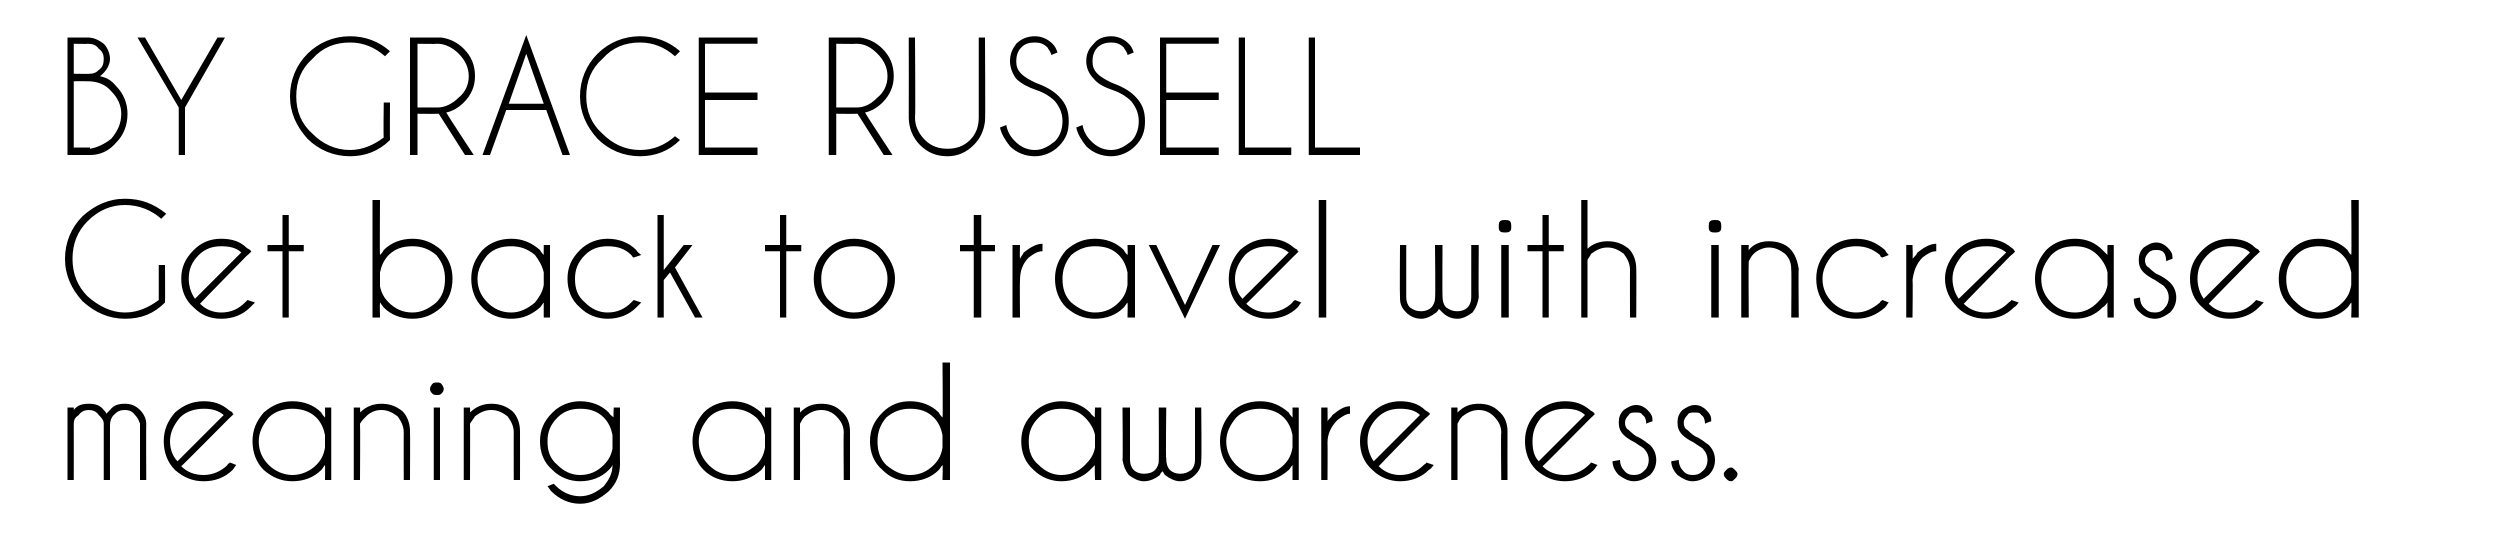 <?xml version="1.0" standalone="no"?>
<!DOCTYPE svg PUBLIC "-//W3C//DTD SVG 1.1//EN" "http://www.w3.org/Graphics/SVG/1.1/DTD/svg11.dtd">
<svg xmlns="http://www.w3.org/2000/svg" version="1.1" width="200px" height="44.2px" viewBox="0 -3 200 44.2" style="top:-3px">
  <desc>BY GRACE RUSSELL Get back to travel with increased meaning and awareness</desc>
  <defs/>
  <g id="Polygon123129">
    <path d="M 5.4 29.6 L 5.9 29.6 C 5.9 29.6 5.91 29.76 5.9 29.8 C 6.2 29.4 6.6 29.3 7.1 29.3 C 7.6 29.3 8 29.4 8.3 29.8 C 8.4 29.9 8.5 30 8.5 30.1 C 8.6 30 8.7 29.9 8.8 29.8 C 9.1 29.4 9.5 29.3 10 29.3 C 10.4 29.3 10.8 29.4 11.2 29.8 C 11.5 30.1 11.7 30.5 11.7 30.9 C 11.68 30.93 11.7 35.4 11.7 35.4 L 11.2 35.4 L 11.2 30.9 C 11.2 30.9 11.16 30.93 11.2 30.9 C 11.1 30.6 11 30.4 10.8 30.2 C 10.6 29.9 10.3 29.8 10 29.8 C 9.6 29.8 9.4 29.9 9.1 30.2 C 8.9 30.4 8.8 30.7 8.8 31 C 8.79 31.02 8.8 35.4 8.8 35.4 L 8.3 35.4 L 8.3 30.9 C 8.3 30.9 8.27 30.93 8.3 30.9 C 8.3 30.6 8.1 30.4 7.9 30.2 C 7.7 29.9 7.4 29.8 7.1 29.8 C 6.8 29.8 6.5 29.9 6.3 30.2 C 6 30.4 5.9 30.6 5.9 30.9 C 5.91 30.89 5.9 35.4 5.9 35.4 L 5.4 35.4 L 5.4 29.6 Z M 14.5 34.3 C 15 34.8 15.6 35 16.3 35 C 17 35 17.7 34.7 18.2 34.2 C 18.2 34.1 18.3 34.1 18.4 34 C 18.4 34 18.9 34.2 18.9 34.2 C 18.8 34.3 18.7 34.5 18.6 34.6 C 18 35.2 17.2 35.5 16.3 35.5 C 15.4 35.5 14.7 35.2 14 34.6 C 13.4 34 13.1 33.2 13.1 32.3 C 13.1 31.4 13.4 30.7 14 30 C 14.7 29.4 15.4 29.1 16.3 29.1 C 17.1 29.1 17.7 29.3 18.3 29.8 C 18.4 29.9 18.5 29.9 18.6 30 C 18.6 30.1 18.6 30.1 18.7 30.1 C 18.68 30.15 18.3 30.5 18.3 30.5 C 18.3 30.5 14.53 34.3 14.5 34.3 Z M 17.9 30.2 C 17.4 29.8 16.9 29.7 16.3 29.7 C 15.6 29.7 14.9 29.9 14.4 30.4 C 13.9 31 13.6 31.6 13.6 32.3 C 13.6 32.9 13.8 33.5 14.2 33.9 C 14.2 33.9 17.9 30.2 17.9 30.2 Z M 26.5 35.4 L 26 35.4 C 26 35.4 26.02 34.2 26 34.2 C 25.9 34.3 25.8 34.5 25.7 34.6 C 25.1 35.2 24.3 35.5 23.4 35.5 C 22.5 35.5 21.8 35.2 21.1 34.6 C 20.5 34 20.2 33.2 20.2 32.3 C 20.2 31.4 20.5 30.7 21.1 30 C 21.8 29.4 22.5 29.1 23.4 29.1 C 24.3 29.1 25.1 29.4 25.7 30 C 25.8 30.2 25.9 30.3 26 30.4 C 26.02 30.44 26 29.6 26 29.6 L 26.5 29.6 L 26.5 35.4 Z M 25.3 34.2 C 25.7 33.8 25.9 33.4 26 32.8 C 26 32.8 26 31.8 26 31.8 C 25.9 31.3 25.7 30.8 25.3 30.4 C 24.8 29.9 24.1 29.7 23.4 29.7 C 22.7 29.7 22 29.9 21.5 30.4 C 21 31 20.7 31.6 20.7 32.3 C 20.7 33.1 21 33.7 21.5 34.2 C 22 34.7 22.7 35 23.4 35 C 24.1 35 24.8 34.7 25.3 34.2 C 25.3 34.2 25.3 34.2 25.3 34.2 Z M 29.3 30.3 C 29.1 30.5 28.9 30.7 28.8 30.9 C 28.83 30.9 28.8 35.4 28.8 35.4 L 28.3 35.4 L 28.3 29.6 L 28.8 29.6 C 28.8 29.6 28.83 29.99 28.8 30 C 29.3 29.5 29.9 29.3 30.5 29.3 C 31.2 29.3 31.7 29.5 32.2 29.9 C 32.6 30.3 32.8 30.9 32.8 31.5 C 32.82 31.53 32.8 35.4 32.8 35.4 L 32.3 35.4 C 32.3 35.4 32.29 31.57 32.3 31.6 C 32.3 31.1 32.1 30.7 31.8 30.3 C 31.4 30 31 29.8 30.5 29.8 C 30 29.8 29.6 30 29.3 30.3 C 29.3 30.3 29.3 30.3 29.3 30.3 Z M 35.2 29.6 L 35.2 35.4 L 34.7 35.4 L 34.7 29.6 L 35.2 29.6 Z M 35 27.6 C 35.1 27.6 35.2 27.6 35.3 27.7 C 35.4 27.8 35.5 28 35.5 28.1 C 35.5 28.3 35.4 28.4 35.3 28.5 C 35.2 28.6 35.1 28.6 35 28.6 C 34.8 28.6 34.7 28.6 34.6 28.5 C 34.5 28.4 34.4 28.3 34.4 28.1 C 34.4 28 34.5 27.8 34.6 27.7 C 34.7 27.6 34.8 27.6 35 27.6 C 35 27.6 35 27.6 35 27.6 Z M 38 30.3 C 37.9 30.5 37.7 30.7 37.6 30.9 C 37.62 30.9 37.6 35.4 37.6 35.4 L 37.1 35.4 L 37.1 29.6 L 37.6 29.6 C 37.6 29.6 37.62 29.99 37.6 30 C 38.1 29.5 38.7 29.3 39.3 29.3 C 40 29.3 40.5 29.5 41 29.9 C 41.4 30.3 41.6 30.9 41.6 31.5 C 41.61 31.53 41.6 35.4 41.6 35.4 L 41.1 35.4 C 41.1 35.4 41.09 31.57 41.1 31.6 C 41.1 31.1 40.9 30.7 40.6 30.3 C 40.2 30 39.8 29.8 39.3 29.8 C 38.8 29.8 38.4 30 38 30.3 C 38 30.3 38 30.3 38 30.3 Z M 49 31.8 C 48.9 31.3 48.7 30.8 48.3 30.4 C 47.8 29.9 47.2 29.7 46.4 29.7 C 45.7 29.7 45.1 29.9 44.6 30.4 C 44 31 43.8 31.6 43.8 32.3 C 43.8 33.1 44 33.7 44.6 34.2 C 45.1 34.7 45.7 35 46.4 35 C 47.2 35 47.8 34.7 48.3 34.2 C 48.7 33.8 48.9 33.4 49 32.9 C 49 32.9 49 31.8 49 31.8 Z M 48.3 35.9 C 48.7 35.4 49 34.9 49 34.2 C 48.9 34.4 48.8 34.5 48.7 34.6 C 48.1 35.2 47.3 35.5 46.4 35.5 C 45.6 35.5 44.8 35.2 44.2 34.6 C 43.5 34 43.2 33.2 43.2 32.3 C 43.2 31.4 43.5 30.7 44.2 30 C 44.8 29.4 45.6 29.1 46.4 29.1 C 47.3 29.1 48.1 29.4 48.7 30 C 48.8 30.2 49 30.3 49.1 30.4 C 49.05 30.44 49.1 29.6 49.1 29.6 L 49.6 29.6 C 49.6 29.6 49.58 34.09 49.6 34.1 C 49.6 35 49.3 35.7 48.7 36.3 C 48 36.9 47.3 37.3 46.4 37.3 C 45.5 37.3 44.7 36.9 44.1 36.3 C 44 36.2 43.9 36 43.8 35.9 C 43.8 35.9 44.3 35.7 44.3 35.7 C 44.4 35.8 44.4 35.8 44.5 35.9 C 45 36.4 45.7 36.7 46.4 36.7 C 47.1 36.7 47.7 36.4 48.3 35.9 C 48.3 35.9 48.3 35.9 48.3 35.9 Z M 61.7 35.4 L 61.2 35.4 C 61.2 35.4 61.2 34.2 61.2 34.2 C 61.1 34.3 61 34.5 60.9 34.6 C 60.2 35.2 59.5 35.5 58.6 35.5 C 57.7 35.5 56.9 35.2 56.3 34.6 C 55.7 34 55.4 33.2 55.4 32.3 C 55.4 31.4 55.7 30.7 56.3 30 C 56.9 29.4 57.7 29.1 58.6 29.1 C 59.5 29.1 60.2 29.4 60.9 30 C 61 30.2 61.1 30.3 61.2 30.4 C 61.2 30.44 61.2 29.6 61.2 29.6 L 61.7 29.6 L 61.7 35.4 Z M 60.5 34.2 C 60.9 33.8 61.1 33.4 61.2 32.8 C 61.2 32.8 61.2 31.8 61.2 31.8 C 61.1 31.3 60.9 30.8 60.5 30.4 C 59.9 29.9 59.3 29.7 58.6 29.7 C 57.8 29.7 57.2 29.9 56.7 30.4 C 56.2 31 55.9 31.6 55.9 32.3 C 55.9 33.1 56.2 33.7 56.7 34.2 C 57.2 34.7 57.8 35 58.6 35 C 59.3 35 59.9 34.7 60.5 34.2 C 60.5 34.2 60.5 34.2 60.5 34.2 Z M 64.4 30.3 C 64.2 30.5 64.1 30.7 64 30.9 C 64.01 30.9 64 35.4 64 35.4 L 63.5 35.4 L 63.5 29.6 L 64 29.6 C 64 29.6 64.01 29.99 64 30 C 64.5 29.5 65 29.3 65.7 29.3 C 66.4 29.3 66.9 29.5 67.3 29.9 C 67.8 30.3 68 30.9 68 31.5 C 68 31.53 68 35.4 68 35.4 L 67.5 35.4 C 67.5 35.4 67.47 31.57 67.5 31.6 C 67.5 31.1 67.3 30.7 66.9 30.3 C 66.6 30 66.2 29.8 65.7 29.8 C 65.2 29.8 64.8 30 64.4 30.3 C 64.4 30.3 64.4 30.3 64.4 30.3 Z M 76 35.4 L 75.4 35.4 C 75.4 35.4 75.44 34.2 75.4 34.2 C 75.3 34.3 75.2 34.5 75.1 34.6 C 74.5 35.2 73.7 35.5 72.8 35.5 C 71.9 35.5 71.2 35.2 70.6 34.6 C 69.9 34 69.6 33.2 69.6 32.3 C 69.6 31.4 69.9 30.7 70.6 30 C 71.2 29.4 71.9 29.1 72.8 29.1 C 73.7 29.1 74.5 29.4 75.1 30 C 75.2 30.2 75.3 30.3 75.4 30.4 C 75.44 30.44 75.4 26 75.4 26 L 76 26 L 76 35.4 Z M 74.7 34.2 C 75.1 33.8 75.3 33.4 75.4 32.8 C 75.4 32.8 75.4 31.8 75.4 31.8 C 75.3 31.3 75.1 30.8 74.7 30.4 C 74.2 29.9 73.6 29.7 72.8 29.7 C 72.1 29.7 71.5 29.9 70.9 30.4 C 70.4 31 70.2 31.6 70.2 32.3 C 70.2 33.1 70.4 33.7 70.9 34.2 C 71.5 34.7 72.1 35 72.8 35 C 73.6 35 74.2 34.7 74.7 34.2 C 74.7 34.2 74.7 34.2 74.7 34.2 Z M 88.1 35.4 L 87.6 35.4 C 87.6 35.4 87.56 34.2 87.6 34.2 C 87.5 34.3 87.3 34.5 87.2 34.6 C 86.6 35.2 85.8 35.5 84.9 35.5 C 84.1 35.5 83.3 35.2 82.7 34.6 C 82 34 81.7 33.2 81.7 32.3 C 81.7 31.4 82 30.7 82.7 30 C 83.3 29.4 84.1 29.1 84.9 29.1 C 85.8 29.1 86.6 29.4 87.2 30 C 87.3 30.2 87.5 30.3 87.6 30.4 C 87.56 30.44 87.6 29.6 87.6 29.6 L 88.1 29.6 L 88.1 35.4 Z M 86.8 34.2 C 87.2 33.8 87.5 33.4 87.6 32.8 C 87.6 32.8 87.6 31.8 87.6 31.8 C 87.5 31.3 87.2 30.8 86.8 30.4 C 86.3 29.9 85.7 29.7 84.9 29.7 C 84.2 29.7 83.6 29.9 83.1 30.4 C 82.5 31 82.3 31.6 82.3 32.3 C 82.3 33.1 82.5 33.7 83.1 34.2 C 83.6 34.7 84.2 35 84.9 35 C 85.7 35 86.3 34.7 86.8 34.2 C 86.8 34.2 86.8 34.2 86.8 34.2 Z M 92.4 34.6 C 92.6 34.4 92.7 34.1 92.7 33.9 C 92.72 33.85 92.7 29.6 92.7 29.6 L 93.3 29.6 C 93.3 29.6 93.25 33.72 93.3 33.7 C 93.3 34.1 93.4 34.4 93.6 34.6 C 93.8 34.8 94.1 34.9 94.4 34.9 C 94.8 34.9 95 34.8 95.3 34.6 C 95.5 34.4 95.6 34.1 95.6 33.8 C 95.62 33.8 95.6 33.8 95.6 33.8 L 95.6 29.6 L 96.1 29.6 C 96.1 29.6 96.14 33.8 96.1 33.8 C 96.1 34.3 96 34.6 95.6 35 C 95.3 35.3 94.9 35.5 94.4 35.5 C 94 35.5 93.6 35.3 93.2 35 C 93.1 34.9 93.1 34.8 93 34.7 C 92.9 34.8 92.8 34.9 92.8 35 C 92.4 35.3 92 35.5 91.5 35.5 C 91.1 35.5 90.7 35.3 90.3 35 C 90 34.6 89.9 34.3 89.8 33.8 C 89.84 33.8 89.8 29.6 89.8 29.6 L 90.4 29.6 L 90.4 33.8 C 90.4 33.8 90.36 33.8 90.4 33.8 C 90.4 34.1 90.5 34.4 90.7 34.6 C 90.9 34.8 91.2 34.9 91.5 34.9 C 91.9 34.9 92.2 34.8 92.4 34.6 C 92.4 34.6 92.4 34.6 92.4 34.6 Z M 103.9 35.4 L 103.4 35.4 C 103.4 35.4 103.41 34.2 103.4 34.2 C 103.3 34.3 103.2 34.5 103.1 34.6 C 102.4 35.2 101.7 35.5 100.8 35.5 C 99.9 35.5 99.1 35.2 98.5 34.6 C 97.9 34 97.6 33.2 97.6 32.3 C 97.6 31.4 97.9 30.7 98.5 30 C 99.1 29.4 99.9 29.1 100.8 29.1 C 101.7 29.1 102.4 29.4 103.1 30 C 103.2 30.2 103.3 30.3 103.4 30.4 C 103.41 30.44 103.4 29.6 103.4 29.6 L 103.9 29.6 L 103.9 35.4 Z M 102.7 34.2 C 103.1 33.8 103.3 33.4 103.4 32.8 C 103.4 32.8 103.4 31.8 103.4 31.8 C 103.3 31.3 103.1 30.8 102.7 30.4 C 102.2 29.9 101.5 29.7 100.8 29.7 C 100.1 29.7 99.4 29.9 98.9 30.4 C 98.4 31 98.1 31.6 98.1 32.3 C 98.1 33.1 98.4 33.7 98.9 34.2 C 99.4 34.7 100.1 35 100.8 35 C 101.5 35 102.2 34.7 102.7 34.2 C 102.7 34.2 102.7 34.2 102.7 34.2 Z M 105.7 29.6 L 106.2 29.6 C 106.2 29.6 106.22 30.67 106.2 30.7 C 106.3 30.5 106.5 30.4 106.6 30.2 C 107.1 29.8 107.5 29.5 108 29.5 C 108 29.5 108 30.1 108 30.1 C 107.7 30.1 107.4 30.3 107 30.6 C 106.5 31.1 106.2 31.7 106.2 32.4 C 106.22 32.4 106.2 35.4 106.2 35.4 L 105.7 35.4 L 105.7 29.6 Z M 110.3 34.3 C 110.8 34.8 111.4 35 112 35 C 112.8 35 113.4 34.7 113.9 34.2 C 114 34.1 114.1 34.1 114.1 34 C 114.1 34 114.7 34.2 114.7 34.2 C 114.6 34.3 114.5 34.5 114.3 34.6 C 113.7 35.2 112.9 35.5 112 35.5 C 111.2 35.5 110.4 35.2 109.8 34.6 C 109.1 34 108.8 33.2 108.8 32.3 C 108.8 31.4 109.1 30.7 109.8 30 C 110.4 29.4 111.2 29.1 112 29.1 C 112.8 29.1 113.5 29.3 114 29.8 C 114.1 29.9 114.2 29.9 114.3 30 C 114.4 30.1 114.4 30.1 114.4 30.1 C 114.42 30.15 114 30.5 114 30.5 C 114 30.5 110.27 34.3 110.3 34.3 Z M 113.6 30.2 C 113.2 29.8 112.6 29.7 112 29.7 C 111.3 29.7 110.7 29.9 110.2 30.4 C 109.6 31 109.4 31.6 109.4 32.3 C 109.4 32.9 109.6 33.5 109.9 33.9 C 109.9 33.9 113.6 30.2 113.6 30.2 Z M 117 30.3 C 116.8 30.5 116.7 30.7 116.6 30.9 C 116.6 30.9 116.6 35.4 116.6 35.4 L 116.1 35.4 L 116.1 29.6 L 116.6 29.6 C 116.6 29.6 116.6 29.99 116.6 30 C 117.1 29.5 117.6 29.3 118.3 29.3 C 119 29.3 119.5 29.5 119.9 29.9 C 120.4 30.3 120.6 30.9 120.6 31.5 C 120.59 31.53 120.6 35.4 120.6 35.4 L 120.1 35.4 C 120.1 35.4 120.06 31.57 120.1 31.6 C 120.1 31.1 119.9 30.7 119.5 30.3 C 119.2 30 118.8 29.8 118.3 29.8 C 117.8 29.8 117.4 30 117 30.3 C 117 30.3 117 30.3 117 30.3 Z M 123.4 34.3 C 123.9 34.8 124.5 35 125.2 35 C 125.9 35 126.6 34.7 127.1 34.2 C 127.2 34.1 127.2 34.1 127.3 34 C 127.3 34 127.8 34.2 127.8 34.2 C 127.7 34.3 127.6 34.5 127.5 34.6 C 126.9 35.2 126.1 35.5 125.2 35.5 C 124.3 35.5 123.6 35.2 122.9 34.6 C 122.3 34 122 33.2 122 32.3 C 122 31.4 122.3 30.7 122.9 30 C 123.6 29.4 124.3 29.1 125.2 29.1 C 126 29.1 126.6 29.3 127.2 29.8 C 127.3 29.9 127.4 29.9 127.5 30 C 127.5 30.1 127.6 30.1 127.6 30.1 C 127.59 30.15 127.2 30.5 127.2 30.5 C 127.2 30.5 123.45 34.3 123.4 34.3 Z M 126.8 30.2 C 126.4 29.8 125.8 29.7 125.2 29.7 C 124.5 29.7 123.9 29.9 123.3 30.4 C 122.8 31 122.6 31.6 122.6 32.3 C 122.6 32.9 122.7 33.5 123.1 33.9 C 123.1 33.9 126.8 30.2 126.8 30.2 Z M 131.6 33 C 131.5 32.8 131.2 32.7 130.8 32.4 C 130.4 32.2 130.1 32 129.9 31.8 C 129.6 31.5 129.5 31.2 129.5 30.8 C 129.5 30.4 129.6 30.1 129.9 29.8 C 130.2 29.6 130.5 29.4 130.9 29.4 C 131.3 29.4 131.6 29.6 131.8 29.8 C 132.1 30.1 132.2 30.3 132.2 30.6 C 132.18 30.65 132.2 30.7 132.2 30.7 C 132.2 30.7 131.72 30.86 131.7 30.9 C 131.7 30.6 131.6 30.3 131.4 30.2 C 131.3 30 131.1 30 130.9 30 C 130.6 30 130.4 30 130.3 30.2 C 130.1 30.4 130 30.6 130 30.8 C 130 31.1 130.1 31.3 130.3 31.4 C 130.4 31.5 130.6 31.7 130.9 31.9 C 131.4 32.1 131.7 32.4 132 32.6 C 132.3 32.9 132.5 33.3 132.5 33.8 C 132.5 34.3 132.3 34.7 132 35 C 131.6 35.3 131.2 35.5 130.7 35.5 C 130.3 35.5 129.9 35.3 129.5 35 C 129.2 34.7 129 34.3 129 33.9 C 129 33.9 129.6 33.8 129.6 33.8 C 129.6 34.1 129.7 34.4 129.9 34.6 C 130.1 34.9 130.4 35 130.7 35 C 131.1 35 131.3 34.9 131.6 34.6 C 131.8 34.4 131.9 34.1 131.9 33.8 C 131.9 33.5 131.8 33.2 131.6 33 C 131.6 33 131.6 33 131.6 33 Z M 136.3 33 C 136.2 32.8 135.9 32.7 135.5 32.4 C 135.1 32.2 134.8 32 134.6 31.8 C 134.3 31.5 134.2 31.2 134.2 30.8 C 134.2 30.4 134.3 30.1 134.6 29.8 C 134.9 29.6 135.2 29.4 135.6 29.4 C 136 29.4 136.3 29.6 136.5 29.8 C 136.8 30.1 136.9 30.3 136.9 30.6 C 136.88 30.65 136.9 30.7 136.9 30.7 C 136.9 30.7 136.42 30.86 136.4 30.9 C 136.4 30.6 136.3 30.3 136.1 30.2 C 136 30 135.8 30 135.6 30 C 135.3 30 135.1 30 135 30.2 C 134.8 30.4 134.7 30.6 134.7 30.8 C 134.7 31.1 134.8 31.3 135 31.4 C 135.1 31.5 135.3 31.7 135.6 31.9 C 136.1 32.1 136.4 32.4 136.7 32.6 C 137 32.9 137.2 33.3 137.2 33.8 C 137.2 34.3 137 34.7 136.7 35 C 136.3 35.3 135.9 35.5 135.4 35.5 C 135 35.5 134.6 35.3 134.2 35 C 133.9 34.7 133.7 34.3 133.7 33.9 C 133.7 33.9 134.3 33.8 134.3 33.8 C 134.3 34.1 134.4 34.4 134.6 34.6 C 134.8 34.9 135.1 35 135.4 35 C 135.8 35 136 34.9 136.3 34.6 C 136.5 34.4 136.6 34.1 136.6 33.8 C 136.6 33.5 136.5 33.2 136.3 33 C 136.3 33 136.3 33 136.3 33 Z M 138.5 34.4 C 138.6 34.4 138.7 34.5 138.8 34.6 C 138.9 34.7 139 34.8 139 34.9 C 139 35.1 138.9 35.2 138.8 35.3 C 138.7 35.4 138.6 35.5 138.5 35.5 C 138.3 35.5 138.2 35.4 138.1 35.3 C 138 35.2 137.9 35.1 137.9 34.9 C 137.9 34.8 138 34.7 138.1 34.6 C 138.2 34.5 138.3 34.4 138.5 34.4 C 138.5 34.4 138.5 34.4 138.5 34.4 Z " stroke="none" fill="#000"/>
  </g>
  <g id="Polygon123128">
    <path d="M 13.2 21.2 C 12.3 22.1 11.3 22.5 10 22.5 C 8.7 22.5 7.6 22 6.6 21.1 C 5.7 20.1 5.2 19 5.2 17.7 C 5.2 16.4 5.7 15.2 6.6 14.3 C 7.6 13.4 8.7 12.9 10 12.9 C 11.3 12.9 12.3 13.3 13.3 14.1 C 13.3 14.1 12.9 14.5 12.9 14.5 C 12.1 13.8 11.1 13.4 10 13.4 C 8.9 13.4 7.9 13.8 7 14.7 C 6.2 15.5 5.8 16.5 5.8 17.7 C 5.8 18.9 6.2 19.9 7 20.7 C 7.9 21.5 8.9 22 10 22 C 11 22 11.9 21.6 12.7 21 C 12.7 21.02 12.7 18.2 12.7 18.2 L 13.2 18.2 C 13.2 18.2 13.22 21.21 13.2 21.2 Z M 16 21.3 C 16.5 21.8 17.1 22 17.7 22 C 18.5 22 19.1 21.7 19.6 21.2 C 19.7 21.1 19.7 21.1 19.8 21 C 19.8 21 20.4 21.2 20.4 21.2 C 20.3 21.3 20.1 21.5 20 21.6 C 19.4 22.2 18.6 22.5 17.7 22.5 C 16.8 22.5 16.1 22.2 15.5 21.6 C 14.8 21 14.5 20.2 14.5 19.3 C 14.5 18.4 14.8 17.7 15.5 17 C 16.1 16.4 16.8 16.1 17.7 16.1 C 18.5 16.1 19.2 16.3 19.7 16.8 C 19.8 16.9 19.9 16.9 20 17 C 20.1 17.1 20.1 17.1 20.1 17.1 C 20.12 17.15 19.7 17.5 19.7 17.5 C 19.7 17.5 15.97 21.3 16 21.3 Z M 19.3 17.2 C 18.9 16.8 18.3 16.7 17.7 16.7 C 17 16.7 16.4 16.9 15.9 17.4 C 15.3 18 15.1 18.6 15.1 19.3 C 15.1 19.9 15.3 20.5 15.6 20.9 C 15.6 20.9 19.3 17.2 19.3 17.2 Z M 22.6 16.6 L 22.6 14.2 L 23.1 14.2 L 23.1 16.6 L 24.3 16.6 L 24.3 17.1 L 23.1 17.1 L 23.1 22.4 L 22.6 22.4 L 22.6 17.1 L 21.4 17.1 L 21.4 16.6 L 22.6 16.6 Z M 29.8 13 L 30.4 13 C 30.4 13 30.37 17.43 30.4 17.4 C 30.5 17.3 30.6 17.2 30.7 17 C 31.3 16.4 32.1 16.1 33 16.1 C 33.9 16.1 34.6 16.4 35.3 17 C 35.9 17.7 36.2 18.4 36.2 19.3 C 36.2 20.2 35.9 21 35.3 21.6 C 34.6 22.2 33.9 22.5 33 22.5 C 32.1 22.5 31.3 22.2 30.7 21.6 C 30.6 21.5 30.5 21.3 30.4 21.2 C 30.37 21.21 30.4 22.4 30.4 22.4 L 29.8 22.4 L 29.8 13 Z M 31.1 17.4 C 30.7 17.8 30.5 18.3 30.4 18.8 C 30.4 18.8 30.4 19.9 30.4 19.9 C 30.5 20.4 30.7 20.8 31.1 21.2 C 31.6 21.7 32.2 22 33 22 C 33.7 22 34.3 21.7 34.9 21.2 C 35.4 20.7 35.6 20.1 35.6 19.3 C 35.6 18.6 35.4 18 34.9 17.4 C 34.3 16.9 33.7 16.7 33 16.7 C 32.2 16.7 31.6 16.9 31.1 17.4 C 31.1 17.4 31.1 17.4 31.1 17.4 Z M 44 22.4 L 43.5 22.4 C 43.5 22.4 43.49 21.2 43.5 21.2 C 43.4 21.3 43.3 21.5 43.2 21.6 C 42.5 22.2 41.8 22.5 40.9 22.5 C 40 22.5 39.2 22.2 38.6 21.6 C 38 21 37.7 20.2 37.7 19.3 C 37.7 18.4 38 17.7 38.6 17 C 39.2 16.4 40 16.1 40.9 16.1 C 41.8 16.1 42.5 16.4 43.2 17 C 43.3 17.2 43.4 17.3 43.5 17.4 C 43.49 17.44 43.5 16.6 43.5 16.6 L 44 16.6 L 44 22.4 Z M 42.8 21.2 C 43.1 20.8 43.4 20.4 43.5 19.8 C 43.5 19.8 43.5 18.8 43.5 18.8 C 43.4 18.3 43.1 17.8 42.8 17.4 C 42.2 16.9 41.6 16.7 40.9 16.7 C 40.1 16.7 39.5 16.9 39 17.4 C 38.5 18 38.2 18.6 38.2 19.3 C 38.2 20.1 38.5 20.7 39 21.2 C 39.5 21.7 40.1 22 40.9 22 C 41.6 22 42.2 21.7 42.8 21.2 C 42.8 21.2 42.8 21.2 42.8 21.2 Z M 50.5 21.2 C 50.6 21.1 50.6 21.1 50.7 21 C 50.7 21 51.3 21.2 51.3 21.2 C 51.2 21.3 51 21.5 50.9 21.6 C 50.3 22.2 49.5 22.5 48.6 22.5 C 47.8 22.5 47 22.2 46.4 21.6 C 45.7 21 45.4 20.2 45.4 19.3 C 45.4 18.4 45.7 17.7 46.4 17 C 47 16.4 47.8 16.1 48.6 16.1 C 49.5 16.1 50.3 16.4 50.9 17 C 51 17.2 51.2 17.3 51.3 17.4 C 51.3 17.4 50.7 17.6 50.7 17.6 C 50.6 17.6 50.6 17.5 50.5 17.4 C 50 16.9 49.4 16.7 48.6 16.7 C 47.9 16.7 47.3 16.9 46.8 17.4 C 46.2 18 46 18.6 46 19.3 C 46 20.1 46.2 20.7 46.8 21.2 C 47.3 21.7 47.9 22 48.6 22 C 49.4 22 50 21.7 50.5 21.2 C 50.5 21.2 50.5 21.2 50.5 21.2 Z M 55.4 16.6 L 54 18.4 L 56.2 22.4 L 55.6 22.4 L 53.6 18.8 L 53.1 19.4 L 53.1 22.4 L 52.6 22.4 L 52.6 14.2 L 53.1 14.2 L 53.1 18.6 L 54.7 16.6 L 55.4 16.6 Z M 62.4 16.6 L 62.4 14.2 L 62.9 14.2 L 62.9 16.6 L 64.1 16.6 L 64.1 17.1 L 62.9 17.1 L 62.9 22.4 L 62.4 22.4 L 62.4 17.1 L 61.2 17.1 L 61.2 16.6 L 62.4 16.6 Z M 68.3 16.1 C 69.2 16.1 70 16.4 70.6 17 C 71.2 17.7 71.6 18.4 71.6 19.3 C 71.6 20.2 71.2 21 70.6 21.6 C 70 22.2 69.2 22.5 68.3 22.5 C 67.5 22.5 66.7 22.2 66.1 21.6 C 65.4 21 65.1 20.2 65.1 19.3 C 65.1 18.4 65.4 17.7 66.1 17 C 66.7 16.4 67.5 16.1 68.3 16.1 Z M 68.3 16.7 C 67.6 16.7 67 16.9 66.5 17.4 C 65.9 18 65.7 18.6 65.7 19.3 C 65.7 20.1 65.9 20.7 66.5 21.2 C 67 21.7 67.6 22 68.3 22 C 69.1 22 69.7 21.7 70.2 21.2 C 70.7 20.7 71 20.1 71 19.3 C 71 18.6 70.7 18 70.2 17.4 C 69.7 16.9 69.1 16.7 68.3 16.7 C 68.3 16.7 68.3 16.7 68.3 16.7 Z M 77.9 16.6 L 77.9 14.2 L 78.5 14.2 L 78.5 16.6 L 79.6 16.6 L 79.6 17.1 L 78.5 17.1 L 78.5 22.4 L 77.9 22.4 L 77.9 17.1 L 76.8 17.1 L 76.8 16.6 L 77.9 16.6 Z M 81 16.6 L 81.6 16.6 C 81.6 16.6 81.57 17.67 81.6 17.7 C 81.7 17.5 81.8 17.4 81.9 17.2 C 82.4 16.8 82.9 16.5 83.4 16.5 C 83.4 16.5 83.4 17.1 83.4 17.1 C 83 17.1 82.7 17.3 82.3 17.6 C 81.8 18.1 81.6 18.7 81.6 19.4 C 81.57 19.4 81.6 22.4 81.6 22.4 L 81 22.4 L 81 16.6 Z M 90.8 22.4 L 90.2 22.4 C 90.2 22.4 90.23 21.2 90.2 21.2 C 90.1 21.3 90 21.5 89.9 21.6 C 89.3 22.2 88.5 22.5 87.6 22.5 C 86.7 22.5 86 22.2 85.3 21.6 C 84.7 21 84.4 20.2 84.4 19.3 C 84.4 18.4 84.7 17.7 85.3 17 C 86 16.4 86.7 16.1 87.6 16.1 C 88.5 16.1 89.3 16.4 89.9 17 C 90 17.2 90.1 17.3 90.2 17.4 C 90.23 17.44 90.2 16.6 90.2 16.6 L 90.8 16.6 L 90.8 22.4 Z M 89.5 21.2 C 89.9 20.8 90.1 20.4 90.2 19.8 C 90.2 19.8 90.2 18.8 90.2 18.8 C 90.1 18.3 89.9 17.8 89.5 17.4 C 89 16.9 88.4 16.7 87.6 16.7 C 86.9 16.7 86.3 16.9 85.7 17.4 C 85.2 18 85 18.6 85 19.3 C 85 20.1 85.2 20.7 85.7 21.2 C 86.3 21.7 86.9 22 87.6 22 C 88.4 22 89 21.7 89.5 21.2 C 89.5 21.2 89.5 21.2 89.5 21.2 Z M 94.8 21.4 L 97 16.6 L 97.6 16.6 L 94.8 22.5 L 91.9 16.6 L 92.5 16.6 L 94.8 21.4 Z M 99.7 21.3 C 100.2 21.8 100.8 22 101.5 22 C 102.2 22 102.9 21.7 103.4 21.2 C 103.4 21.1 103.5 21.1 103.6 21 C 103.6 21 104.1 21.2 104.1 21.2 C 104 21.3 103.9 21.5 103.8 21.6 C 103.2 22.2 102.4 22.5 101.5 22.5 C 100.6 22.5 99.9 22.2 99.2 21.6 C 98.6 21 98.3 20.2 98.3 19.3 C 98.3 18.4 98.6 17.7 99.2 17 C 99.9 16.4 100.6 16.1 101.5 16.1 C 102.3 16.1 102.9 16.3 103.5 16.8 C 103.6 16.9 103.7 16.9 103.8 17 C 103.8 17.1 103.8 17.1 103.9 17.1 C 103.88 17.15 103.5 17.5 103.5 17.5 C 103.5 17.5 99.73 21.3 99.7 21.3 Z M 103.1 17.2 C 102.6 16.8 102.1 16.7 101.5 16.7 C 100.8 16.7 100.1 16.9 99.6 17.4 C 99.1 18 98.8 18.6 98.8 19.3 C 98.8 19.9 99 20.5 99.4 20.9 C 99.4 20.9 103.1 17.2 103.1 17.2 Z M 106.1 13 L 106.1 22.4 L 105.5 22.4 L 105.5 13 L 106.1 13 Z M 114.5 21.6 C 114.7 21.4 114.8 21.1 114.8 20.9 C 114.85 20.85 114.8 16.6 114.8 16.6 L 115.4 16.6 C 115.4 16.6 115.38 20.72 115.4 20.7 C 115.4 21.1 115.5 21.4 115.7 21.6 C 116 21.8 116.2 21.9 116.6 21.9 C 116.9 21.9 117.2 21.8 117.4 21.6 C 117.6 21.4 117.7 21.1 117.7 20.8 C 117.74 20.8 117.7 20.8 117.7 20.8 L 117.7 16.6 L 118.3 16.6 C 118.3 16.6 118.27 20.8 118.3 20.8 C 118.2 21.3 118.1 21.6 117.8 22 C 117.4 22.3 117 22.5 116.6 22.5 C 116.1 22.5 115.7 22.3 115.4 22 C 115.3 21.9 115.2 21.8 115.1 21.7 C 115.1 21.8 115 21.9 114.9 22 C 114.5 22.3 114.1 22.5 113.7 22.5 C 113.2 22.5 112.8 22.3 112.5 22 C 112.1 21.6 112 21.3 112 20.8 C 111.97 20.8 112 16.6 112 16.6 L 112.5 16.6 L 112.5 20.8 C 112.5 20.8 112.49 20.8 112.5 20.8 C 112.5 21.1 112.6 21.4 112.8 21.6 C 113.1 21.8 113.3 21.9 113.7 21.9 C 114 21.9 114.3 21.8 114.5 21.6 C 114.5 21.6 114.5 21.6 114.5 21.6 Z M 120.7 16.6 L 120.7 22.4 L 120.1 22.4 L 120.1 16.6 L 120.7 16.6 Z M 120.4 14.6 C 120.5 14.6 120.7 14.6 120.8 14.7 C 120.9 14.8 120.9 15 120.9 15.1 C 120.9 15.3 120.9 15.4 120.8 15.5 C 120.7 15.6 120.5 15.6 120.4 15.6 C 120.3 15.6 120.1 15.6 120 15.5 C 119.9 15.4 119.9 15.3 119.9 15.1 C 119.9 15 119.9 14.8 120 14.7 C 120.1 14.6 120.3 14.6 120.4 14.6 C 120.4 14.6 120.4 14.6 120.4 14.6 Z M 123.4 16.6 L 123.4 14.2 L 123.9 14.2 L 123.9 16.6 L 125.1 16.6 L 125.1 17.1 L 123.9 17.1 L 123.9 22.4 L 123.4 22.4 L 123.4 17.1 L 122.2 17.1 L 122.2 16.6 L 123.4 16.6 Z M 126.5 13 L 127 13 C 127 13 127 16.92 127 16.9 C 127.4 16.5 128 16.3 128.6 16.3 C 129.3 16.3 129.8 16.5 130.3 16.9 C 130.7 17.3 130.9 17.9 130.9 18.5 C 130.92 18.53 130.9 22.4 130.9 22.4 L 130.4 22.4 C 130.4 22.4 130.39 18.57 130.4 18.6 C 130.4 18.1 130.2 17.7 129.9 17.3 C 129.5 17 129.1 16.8 128.6 16.8 C 128.1 16.8 127.7 17 127.3 17.3 C 127.2 17.5 127.1 17.6 127 17.8 C 127 17.8 127 22.4 127 22.4 L 126.5 22.4 L 126.5 13 Z M 137.5 16.6 L 137.5 22.4 L 136.9 22.4 L 136.9 16.6 L 137.5 16.6 Z M 137.2 14.6 C 137.3 14.6 137.5 14.6 137.6 14.7 C 137.7 14.8 137.7 15 137.7 15.1 C 137.7 15.3 137.7 15.4 137.6 15.5 C 137.5 15.6 137.3 15.6 137.2 15.6 C 137.1 15.6 136.9 15.6 136.8 15.5 C 136.7 15.4 136.7 15.3 136.7 15.1 C 136.7 15 136.7 14.8 136.8 14.7 C 136.9 14.6 137.1 14.6 137.2 14.6 C 137.2 14.6 137.2 14.6 137.2 14.6 Z M 140.3 17.3 C 140.1 17.5 140 17.7 139.9 17.9 C 139.87 17.9 139.9 22.4 139.9 22.4 L 139.3 22.4 L 139.3 16.6 L 139.9 16.6 C 139.9 16.6 139.87 16.99 139.9 17 C 140.3 16.5 140.9 16.3 141.5 16.3 C 142.2 16.3 142.8 16.5 143.2 16.9 C 143.6 17.3 143.8 17.9 143.9 18.5 C 143.86 18.53 143.9 22.4 143.9 22.4 L 143.3 22.4 C 143.3 22.4 143.33 18.57 143.3 18.6 C 143.3 18.1 143.2 17.7 142.8 17.3 C 142.4 17 142 16.8 141.5 16.8 C 141.1 16.8 140.6 17 140.3 17.3 C 140.3 17.3 140.3 17.3 140.3 17.3 Z M 150.4 21.2 C 150.4 21.1 150.5 21.1 150.6 21 C 150.6 21 151.1 21.2 151.1 21.2 C 151 21.3 150.9 21.5 150.8 21.6 C 150.1 22.2 149.4 22.5 148.5 22.5 C 147.6 22.5 146.8 22.2 146.2 21.6 C 145.6 21 145.3 20.2 145.3 19.3 C 145.3 18.4 145.6 17.7 146.2 17 C 146.8 16.4 147.6 16.1 148.5 16.1 C 149.4 16.1 150.1 16.4 150.8 17 C 150.9 17.2 151 17.3 151.1 17.4 C 151.1 17.4 150.6 17.6 150.6 17.6 C 150.5 17.6 150.4 17.5 150.4 17.4 C 149.8 16.9 149.2 16.7 148.5 16.7 C 147.8 16.7 147.1 16.9 146.6 17.4 C 146.1 18 145.8 18.6 145.8 19.3 C 145.8 20.1 146.1 20.7 146.6 21.2 C 147.1 21.7 147.8 22 148.5 22 C 149.2 22 149.8 21.7 150.4 21.2 C 150.4 21.2 150.4 21.2 150.4 21.2 Z M 152.5 16.6 L 153 16.6 C 153 16.6 153.04 17.67 153 17.7 C 153.2 17.5 153.3 17.4 153.4 17.2 C 153.9 16.8 154.4 16.5 154.9 16.5 C 154.9 16.5 154.9 17.1 154.9 17.1 C 154.5 17.1 154.2 17.3 153.8 17.6 C 153.3 18.1 153.1 18.7 153 19.4 C 153.04 19.4 153 22.4 153 22.4 L 152.5 22.4 L 152.5 16.6 Z M 157.1 21.3 C 157.6 21.8 158.2 22 158.9 22 C 159.6 22 160.2 21.7 160.7 21.2 C 160.8 21.1 160.9 21.1 160.9 21 C 160.9 21 161.5 21.2 161.5 21.2 C 161.4 21.3 161.3 21.5 161.1 21.6 C 160.5 22.2 159.8 22.5 158.9 22.5 C 158 22.5 157.2 22.2 156.6 21.6 C 156 21 155.6 20.2 155.6 19.3 C 155.6 18.4 156 17.7 156.6 17 C 157.2 16.4 158 16.1 158.9 16.1 C 159.6 16.1 160.3 16.3 160.9 16.8 C 161 16.9 161.1 16.9 161.1 17 C 161.2 17.1 161.2 17.1 161.2 17.1 C 161.24 17.15 160.8 17.5 160.8 17.5 C 160.8 17.5 157.1 21.3 157.1 21.3 Z M 160.5 17.2 C 160 16.8 159.5 16.7 158.9 16.7 C 158.1 16.7 157.5 16.9 157 17.4 C 156.5 18 156.2 18.6 156.2 19.3 C 156.2 19.9 156.4 20.5 156.7 20.9 C 156.7 20.9 160.5 17.2 160.5 17.2 Z M 169.1 22.4 L 168.6 22.4 C 168.6 22.4 168.58 21.2 168.6 21.2 C 168.5 21.3 168.4 21.5 168.2 21.6 C 167.6 22.2 166.9 22.5 166 22.5 C 165.1 22.5 164.3 22.2 163.7 21.6 C 163.1 21 162.8 20.2 162.8 19.3 C 162.8 18.4 163.1 17.7 163.7 17 C 164.3 16.4 165.1 16.1 166 16.1 C 166.9 16.1 167.6 16.4 168.2 17 C 168.4 17.2 168.5 17.3 168.6 17.4 C 168.58 17.44 168.6 16.6 168.6 16.6 L 169.1 16.6 L 169.1 22.4 Z M 167.8 21.2 C 168.2 20.8 168.5 20.4 168.6 19.8 C 168.6 19.8 168.6 18.8 168.6 18.8 C 168.5 18.3 168.2 17.8 167.8 17.4 C 167.3 16.9 166.7 16.7 166 16.7 C 165.2 16.7 164.6 16.9 164.1 17.4 C 163.6 18 163.3 18.6 163.3 19.3 C 163.3 20.1 163.6 20.7 164.1 21.2 C 164.6 21.7 165.2 22 166 22 C 166.7 22 167.3 21.7 167.8 21.2 C 167.8 21.2 167.8 21.2 167.8 21.2 Z M 173.2 20 C 173.1 19.8 172.8 19.7 172.4 19.4 C 172 19.2 171.7 19 171.5 18.8 C 171.2 18.5 171.1 18.2 171.1 17.8 C 171.1 17.4 171.2 17.1 171.5 16.8 C 171.8 16.6 172.1 16.4 172.5 16.4 C 172.9 16.4 173.2 16.6 173.4 16.8 C 173.7 17.1 173.8 17.3 173.8 17.6 C 173.8 17.65 173.8 17.7 173.8 17.7 C 173.8 17.7 173.34 17.86 173.3 17.9 C 173.3 17.6 173.2 17.3 173.1 17.2 C 172.9 17 172.7 17 172.5 17 C 172.3 17 172.1 17 171.9 17.2 C 171.7 17.4 171.6 17.6 171.6 17.8 C 171.6 18.1 171.7 18.3 171.9 18.4 C 172 18.5 172.2 18.7 172.5 18.9 C 173 19.1 173.4 19.4 173.6 19.6 C 173.9 19.9 174.1 20.3 174.1 20.8 C 174.1 21.3 173.9 21.7 173.6 22 C 173.2 22.3 172.8 22.5 172.4 22.5 C 171.9 22.5 171.5 22.3 171.2 22 C 170.8 21.7 170.7 21.3 170.7 20.9 C 170.7 20.9 171.2 20.8 171.2 20.8 C 171.2 21.1 171.3 21.4 171.5 21.6 C 171.8 21.9 172 22 172.4 22 C 172.7 22 173 21.9 173.2 21.6 C 173.4 21.4 173.5 21.1 173.5 20.8 C 173.5 20.5 173.4 20.2 173.2 20 C 173.2 20 173.2 20 173.2 20 Z M 176.7 21.3 C 177.2 21.8 177.7 22 178.4 22 C 179.2 22 179.8 21.7 180.3 21.2 C 180.4 21.1 180.4 21.1 180.5 21 C 180.5 21 181.1 21.2 181.1 21.2 C 181 21.3 180.8 21.5 180.7 21.6 C 180.1 22.2 179.3 22.5 178.4 22.5 C 177.5 22.5 176.8 22.2 176.2 21.6 C 175.5 21 175.2 20.2 175.2 19.3 C 175.2 18.4 175.5 17.7 176.2 17 C 176.8 16.4 177.5 16.1 178.4 16.1 C 179.2 16.1 179.9 16.3 180.4 16.8 C 180.5 16.9 180.6 16.9 180.7 17 C 180.7 17.1 180.8 17.1 180.8 17.1 C 180.81 17.15 180.4 17.5 180.4 17.5 C 180.4 17.5 176.66 21.3 176.7 21.3 Z M 180 17.2 C 179.6 16.8 179 16.7 178.4 16.7 C 177.7 16.7 177.1 16.9 176.6 17.4 C 176 18 175.8 18.6 175.8 19.3 C 175.8 19.9 176 20.5 176.3 20.9 C 176.3 20.9 180 17.2 180 17.2 Z M 188.7 22.4 L 188.1 22.4 C 188.1 22.4 188.14 21.2 188.1 21.2 C 188 21.3 187.9 21.5 187.8 21.6 C 187.2 22.2 186.4 22.5 185.5 22.5 C 184.6 22.5 183.9 22.2 183.3 21.6 C 182.6 21 182.3 20.2 182.3 19.3 C 182.3 18.4 182.6 17.7 183.3 17 C 183.9 16.4 184.6 16.1 185.5 16.1 C 186.4 16.1 187.2 16.4 187.8 17 C 187.9 17.2 188 17.3 188.1 17.4 C 188.14 17.44 188.1 13 188.1 13 L 188.7 13 L 188.7 22.4 Z M 187.4 21.2 C 187.8 20.8 188 20.4 188.1 19.8 C 188.1 19.8 188.1 18.8 188.1 18.8 C 188 18.3 187.8 17.8 187.4 17.4 C 186.9 16.9 186.3 16.7 185.5 16.7 C 184.8 16.7 184.2 16.9 183.7 17.4 C 183.1 18 182.9 18.6 182.9 19.3 C 182.9 20.1 183.1 20.7 183.7 21.2 C 184.2 21.7 184.8 22 185.5 22 C 186.3 22 186.9 21.7 187.4 21.2 C 187.4 21.2 187.4 21.2 187.4 21.2 Z " stroke="none" fill="#000"/>
  </g>
  <g id="Polygon123127">
    <path d="M 7 0 C 7.5 0 7.9 0.2 8.3 0.5 C 8.6 0.8 8.8 1.3 8.8 1.7 C 8.8 2.2 8.5 2.7 8 3.1 C 8.5 3.2 8.9 3.4 9.3 3.9 C 9.9 4.5 10.2 5.3 10.2 6.1 C 10.2 7 9.9 7.8 9.3 8.4 C 8.7 9.1 8 9.4 7.2 9.4 C 7.2 9.37 7.2 9.4 7.2 9.4 L 5.4 9.4 L 5.4 0 C 5.4 0 7.04 0 7 0 Z M 5.9 3.5 L 5.9 8.8 L 7.2 8.8 C 7.2 8.8 7.2 8.85 7.2 8.9 C 7.8 8.8 8.4 8.5 8.9 8.1 C 9.4 7.5 9.7 6.9 9.7 6.1 C 9.7 5.4 9.4 4.8 8.9 4.3 C 8.4 3.7 7.7 3.5 7 3.5 C 7 3.49 5.9 3.5 5.9 3.5 Z M 5.9 0.5 L 5.9 2.9 C 5.9 2.9 7.18 2.92 7.2 2.9 C 7.5 2.9 7.7 2.8 7.9 2.6 C 8.2 2.4 8.3 2.1 8.3 1.7 C 8.3 1.4 8.2 1.1 7.9 0.9 C 7.7 0.6 7.4 0.5 7 0.5 C 7.04 0.53 5.9 0.5 5.9 0.5 Z M 14.3 5.6 L 11 0 L 11.6 0 L 14.5 5 L 17.4 0 L 18 0 L 14.8 5.6 L 14.8 9.4 L 14.3 9.4 L 14.3 5.6 Z M 31.2 8.2 C 30.3 9.1 29.2 9.5 28 9.5 C 26.7 9.5 25.5 9 24.6 8.1 C 23.7 7.1 23.2 6 23.2 4.7 C 23.2 3.4 23.7 2.2 24.6 1.3 C 25.5 0.4 26.7 -0.1 28 -0.1 C 29.2 -0.1 30.3 0.3 31.2 1.1 C 31.2 1.1 30.8 1.5 30.8 1.5 C 30 0.8 29.1 0.4 28 0.4 C 26.8 0.4 25.8 0.8 25 1.7 C 24.1 2.5 23.7 3.5 23.7 4.7 C 23.7 5.9 24.1 6.9 25 7.7 C 25.8 8.5 26.8 9 28 9 C 29 9 29.9 8.6 30.7 8 C 30.66 8.02 30.7 5.2 30.7 5.2 L 31.2 5.2 C 31.2 5.2 31.18 8.21 31.2 8.2 Z M 33.4 0.5 L 33.4 5.6 C 33.4 5.6 34.95 5.59 35 5.6 C 35.6 5.6 36.2 5.3 36.7 4.8 C 37.2 4.4 37.5 3.8 37.5 3.1 C 37.5 2.4 37.2 1.8 36.7 1.3 C 36.2 0.8 35.6 0.5 35 0.5 C 34.95 0.53 33.4 0.5 33.4 0.5 Z M 35.1 6.1 C 35.1 6.1 35 6.1 35 6.1 C 34.95 6.12 33.4 6.1 33.4 6.1 L 33.4 9.4 L 32.8 9.4 L 32.8 0 C 32.8 0 35.29 0 35.3 0 C 36 0.1 36.6 0.4 37.1 0.9 C 37.7 1.5 38 2.2 38 3.1 C 38 3.9 37.7 4.6 37.1 5.2 C 36.7 5.6 36.2 5.9 35.7 6 C 35.69 6.04 37.9 9.4 37.9 9.4 L 37.2 9.4 C 37.2 9.4 35.11 6.12 35.1 6.1 Z M 43.5 5.3 L 42.1 1.3 L 40.7 5.3 L 43.5 5.3 Z M 43.7 5.8 L 40.5 5.8 L 39.2 9.4 L 38.6 9.4 L 42.1 -0.2 L 45.6 9.4 L 45 9.4 L 43.7 5.8 Z M 51.2 9 C 52.3 9 53.2 8.6 54 7.9 C 54 7.9 54.4 8.2 54.4 8.2 C 53.5 9.1 52.4 9.5 51.2 9.5 C 49.9 9.5 48.7 9 47.8 8.1 C 46.9 7.1 46.4 6 46.4 4.7 C 46.4 3.4 46.9 2.2 47.8 1.3 C 48.7 0.4 49.9 -0.1 51.2 -0.1 C 52.4 -0.1 53.5 0.3 54.4 1.1 C 54.4 1.1 54 1.5 54 1.5 C 53.2 0.8 52.3 0.4 51.2 0.4 C 50 0.4 49 0.8 48.2 1.7 C 47.3 2.5 46.9 3.5 46.9 4.7 C 46.9 5.9 47.3 6.9 48.2 7.7 C 49 8.5 50 9 51.2 9 C 51.2 9 51.2 9 51.2 9 Z M 60.6 0 L 60.6 0.5 L 56.4 0.5 L 56.4 4.4 L 60.6 4.4 L 60.6 5 L 56.4 5 L 56.4 8.8 L 60.6 8.8 L 60.6 9.4 L 55.9 9.4 L 55.9 0 L 60.6 0 Z M 66.9 0.5 L 66.9 5.6 C 66.9 5.6 68.46 5.59 68.5 5.6 C 69.2 5.6 69.7 5.3 70.2 4.8 C 70.7 4.4 71 3.8 71 3.1 C 71 2.4 70.7 1.8 70.2 1.3 C 69.7 0.8 69.2 0.5 68.5 0.5 C 68.46 0.53 66.9 0.5 66.9 0.5 Z M 68.6 6.1 C 68.6 6.1 68.5 6.1 68.5 6.1 C 68.46 6.12 66.9 6.1 66.9 6.1 L 66.9 9.4 L 66.3 9.4 L 66.3 0 C 66.3 0 68.79 0 68.8 0 C 69.5 0.1 70.1 0.4 70.6 0.9 C 71.2 1.5 71.5 2.2 71.5 3.1 C 71.5 3.9 71.2 4.6 70.6 5.2 C 70.2 5.6 69.7 5.9 69.2 6 C 69.19 6.04 71.4 9.4 71.4 9.4 L 70.7 9.4 C 70.7 9.4 68.61 6.12 68.6 6.1 Z M 78.3 0 L 78.8 0 C 78.8 0 78.84 6.74 78.8 6.7 C 78.7 7.5 78.4 8.1 77.9 8.6 C 77.3 9.2 76.6 9.5 75.8 9.5 C 74.9 9.5 74.2 9.2 73.6 8.6 C 73 8 72.7 7.2 72.7 6.4 C 72.71 6.4 72.7 0 72.7 0 L 73.2 0 C 73.2 0 73.25 6.4 73.2 6.4 C 73.2 7.1 73.5 7.7 74 8.2 C 74.5 8.7 75.1 8.9 75.8 8.9 C 76.5 8.9 77.1 8.7 77.6 8.2 C 78.1 7.7 78.3 7.1 78.3 6.4 C 78.3 6.4 78.3 0 78.3 0 Z M 84.4 5.1 C 84 4.7 83.5 4.4 82.9 4.2 C 82.3 4 81.7 3.7 81.3 3.3 C 81 2.9 80.8 2.4 80.8 1.9 C 80.8 1.3 81 0.9 81.3 0.5 C 81.7 0.1 82.2 -0.1 82.8 -0.1 C 83.3 -0.1 83.8 0.1 84.2 0.5 C 84.4 0.7 84.5 0.9 84.6 1.2 C 84.6 1.2 84.1 1.4 84.1 1.4 C 84.1 1.2 83.9 1 83.8 0.8 C 83.5 0.5 83.2 0.4 82.8 0.4 C 82.3 0.4 82 0.5 81.7 0.8 C 81.4 1.1 81.3 1.5 81.3 1.9 C 81.3 2.3 81.4 2.6 81.7 2.9 C 82 3.2 82.4 3.4 82.8 3.6 C 83.6 3.9 84.2 4.2 84.7 4.7 C 85.3 5.3 85.5 5.9 85.5 6.7 C 85.5 7.5 85.3 8.1 84.7 8.7 C 84.2 9.2 83.5 9.5 82.8 9.5 C 82 9.5 81.3 9.2 80.8 8.7 C 80.4 8.2 80.1 7.7 80 7.2 C 80 7.2 80.5 7 80.5 7 C 80.6 7.5 80.8 7.9 81.2 8.3 C 81.6 8.7 82.1 9 82.8 9 C 83.4 9 83.9 8.7 84.4 8.3 C 84.8 7.9 85 7.3 85 6.7 C 85 6.1 84.8 5.6 84.4 5.1 C 84.4 5.1 84.4 5.1 84.4 5.1 Z M 90.5 5.1 C 90.1 4.7 89.6 4.4 89 4.2 C 88.4 4 87.8 3.7 87.5 3.3 C 87.1 2.9 86.9 2.4 86.9 1.9 C 86.9 1.3 87.1 0.9 87.5 0.5 C 87.8 0.1 88.3 -0.1 88.9 -0.1 C 89.4 -0.1 89.9 0.1 90.3 0.5 C 90.5 0.7 90.6 0.9 90.7 1.2 C 90.7 1.2 90.2 1.4 90.2 1.4 C 90.2 1.2 90 1 89.9 0.8 C 89.6 0.5 89.3 0.4 88.9 0.4 C 88.5 0.4 88.1 0.5 87.8 0.8 C 87.5 1.1 87.4 1.5 87.4 1.9 C 87.4 2.3 87.5 2.6 87.8 2.9 C 88.1 3.2 88.5 3.4 88.9 3.6 C 89.7 3.9 90.3 4.2 90.8 4.7 C 91.4 5.3 91.6 5.9 91.6 6.7 C 91.6 7.5 91.4 8.1 90.8 8.7 C 90.3 9.2 89.6 9.5 88.9 9.5 C 88.1 9.5 87.4 9.2 86.9 8.7 C 86.5 8.2 86.2 7.7 86.1 7.2 C 86.1 7.2 86.6 7 86.6 7 C 86.7 7.5 86.9 7.9 87.3 8.3 C 87.7 8.7 88.2 9 88.9 9 C 89.5 9 90 8.7 90.5 8.3 C 90.9 7.9 91.1 7.3 91.1 6.7 C 91.1 6.1 90.9 5.6 90.5 5.1 C 90.5 5.1 90.5 5.1 90.5 5.1 Z M 97.5 0 L 97.5 0.5 L 93.3 0.5 L 93.3 4.4 L 97.5 4.4 L 97.5 5 L 93.3 5 L 93.3 8.8 L 97.5 8.8 L 97.5 9.4 L 92.8 9.4 L 92.8 0 L 97.5 0 Z M 99.1 9.4 L 99.1 0 L 99.6 0 L 99.6 8.8 L 103.3 8.8 L 103.3 9.4 L 99.1 9.4 Z M 104.7 9.4 L 104.7 0 L 105.2 0 L 105.2 8.8 L 108.8 8.8 L 108.8 9.4 L 104.7 9.4 Z " stroke="none" fill="#000"/>
  </g>
</svg>